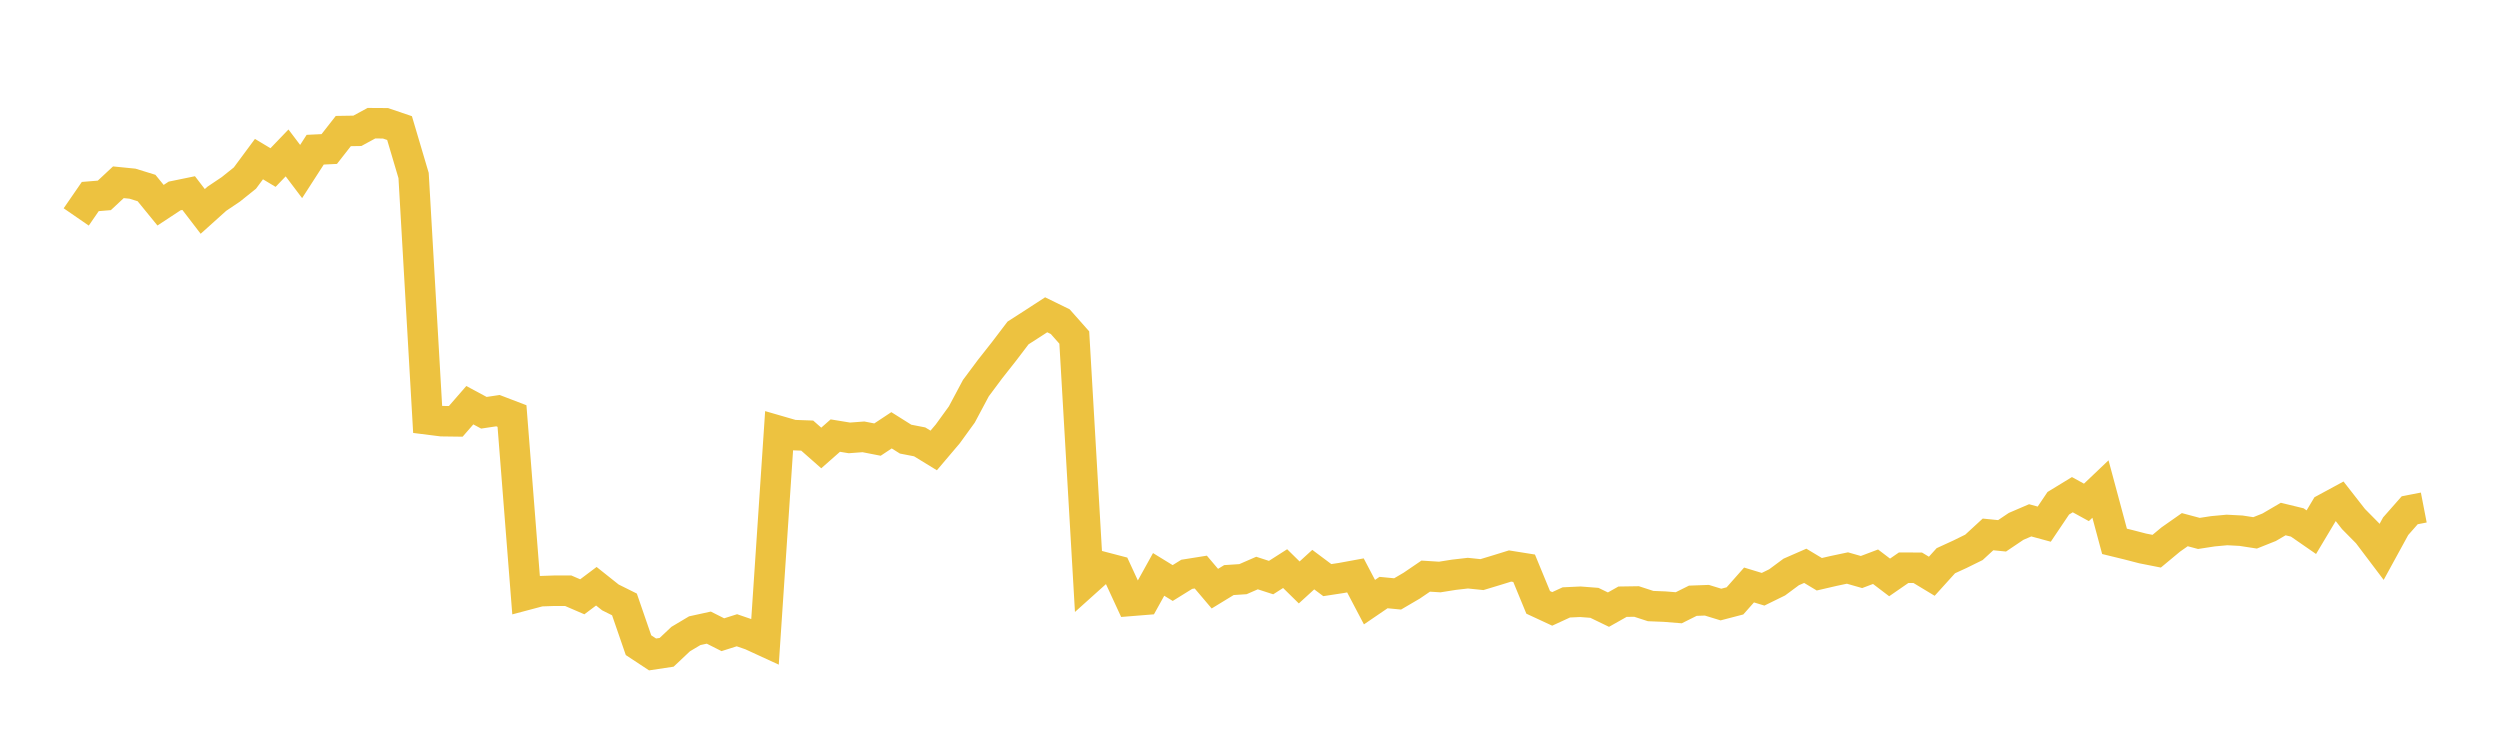 <svg width="164" height="48" xmlns="http://www.w3.org/2000/svg" xmlns:xlink="http://www.w3.org/1999/xlink"><path fill="none" stroke="rgb(237,194,64)" stroke-width="2" d="M5,14.231L5.922,12.893L6.844,12.817L7.766,11.957L8.689,12.049L9.611,12.333L10.533,13.462L11.455,12.855L12.377,12.666L13.299,13.869L14.222,13.04L15.144,12.421L16.066,11.682L16.988,10.437L17.91,10.991L18.832,10.032L19.754,11.252L20.677,9.82L21.599,9.776L22.521,8.597L23.443,8.582L24.365,8.082L25.287,8.088L26.21,8.402L27.132,11.514L28.054,27.513L28.976,27.629L29.898,27.641L30.82,26.581L31.743,27.077L32.665,26.939L33.587,27.292L34.509,39.029L35.431,38.784L36.353,38.752L37.275,38.752L38.198,39.15L39.12,38.457L40.042,39.191L40.964,39.65L41.886,42.324L42.808,42.931L43.731,42.792L44.653,41.923L45.575,41.374L46.497,41.172L47.419,41.637L48.341,41.345L49.263,41.661L50.186,42.086L51.108,28.275L52.03,28.542L52.952,28.575L53.874,29.387L54.796,28.575L55.719,28.726L56.641,28.657L57.563,28.837L58.485,28.227L59.407,28.807L60.329,28.986L61.251,29.55L62.174,28.462L63.096,27.19L64.018,25.461L64.94,24.224L65.862,23.054L66.784,21.842L67.707,21.249L68.629,20.65L69.551,21.101L70.473,22.142L71.395,38.012L72.317,37.184L73.24,37.425L74.162,39.42L75.084,39.346L76.006,37.681L76.928,38.247L77.85,37.675L78.772,37.528L79.695,38.616L80.617,38.053L81.539,37.993L82.461,37.591L83.383,37.89L84.305,37.301L85.228,38.208L86.15,37.367L87.072,38.056L87.994,37.915L88.916,37.746L89.838,39.501L90.76,38.872L91.683,38.961L92.605,38.421L93.527,37.794L94.449,37.852L95.371,37.705L96.293,37.599L97.216,37.694L98.138,37.415L99.06,37.13L99.982,37.277L100.904,39.515L101.826,39.943L102.749,39.518L103.671,39.475L104.593,39.546L105.515,39.992L106.437,39.472L107.359,39.458L108.281,39.758L109.204,39.795L110.126,39.869L111.048,39.409L111.97,39.375L112.892,39.658L113.814,39.418L114.737,38.375L115.659,38.655L116.581,38.203L117.503,37.52L118.425,37.117L119.347,37.671L120.269,37.457L121.192,37.262L122.114,37.525L123.036,37.177L123.958,37.879L124.88,37.242L125.802,37.245L126.725,37.802L127.647,36.783L128.569,36.36L129.491,35.906L130.413,35.058L131.335,35.15L132.257,34.53L133.18,34.133L134.102,34.384L135.024,33.014L135.946,32.451L136.868,32.957L137.79,32.08L138.713,35.513L139.635,35.738L140.557,35.977L141.479,36.159L142.401,35.393L143.323,34.746L144.246,34.993L145.168,34.851L146.09,34.766L147.012,34.814L147.934,34.956L148.856,34.588L149.778,34.049L150.701,34.273L151.623,34.911L152.545,33.368L153.467,32.869L154.389,34.049L155.311,34.982L156.234,36.204L157.156,34.519L158.078,33.473L159,33.294"></path></svg>